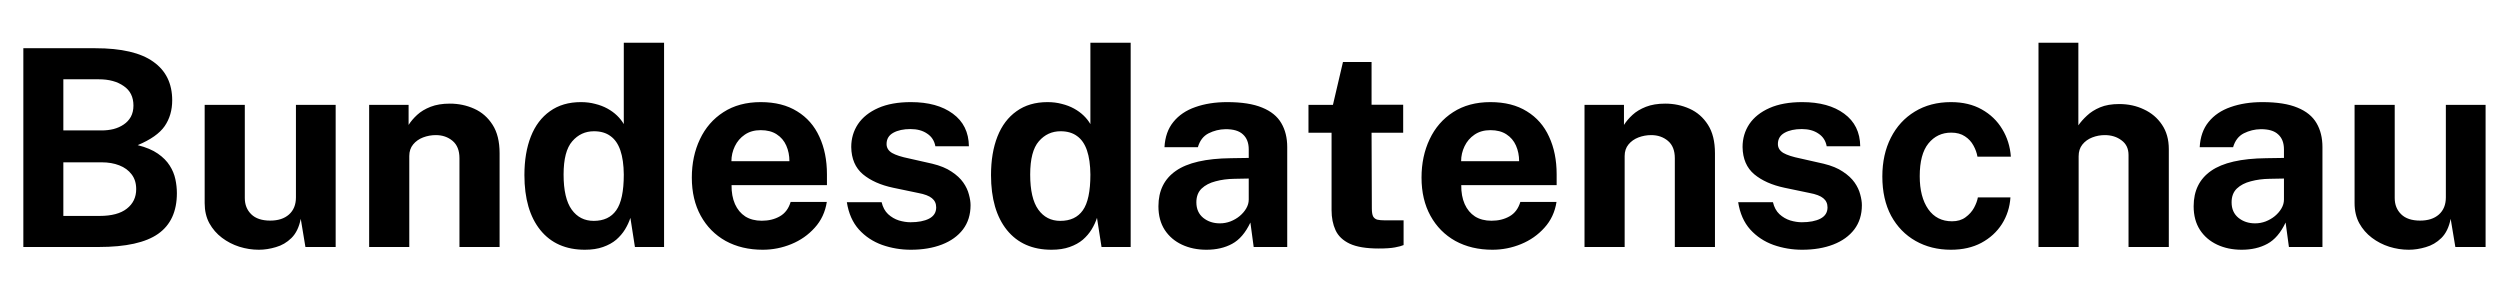 <svg xmlns="http://www.w3.org/2000/svg" fill="none" viewBox="0 0 1164 138" height="138" width="1164">
<rect x="0" y="0" width="1164" height="138" fill="#808080" stroke="none"/>
<g clip-path="url(#clip0_48_423)">
<rect fill="white" height="138" width="1164"></rect>
<path fill="black" d="M10.868 115V22.456H44.404C56.521 22.456 65.503 24.547 71.348 28.728C77.236 32.867 80.18 38.861 80.18 46.712C80.18 51.32 79.007 55.331 76.66 58.744C74.313 62.115 70.132 65.059 64.116 67.576C67.999 68.557 71.135 69.88 73.524 71.544C75.913 73.208 77.748 75.064 79.028 77.112C80.308 79.117 81.183 81.229 81.652 83.448C82.121 85.624 82.356 87.779 82.356 89.912C82.356 98.445 79.455 104.76 73.652 108.856C67.849 112.952 58.612 115 45.94 115H10.868ZM29.492 100.536H46.324C51.956 100.536 56.201 99.405 59.06 97.144C61.961 94.883 63.412 91.853 63.412 88.056C63.412 85.325 62.708 83.043 61.3 81.208C59.892 79.331 57.972 77.923 55.54 76.984C53.151 76.045 50.42 75.576 47.348 75.576H29.492V100.536ZM29.492 60.728H47.348C49.268 60.728 51.103 60.515 52.852 60.088C54.644 59.619 56.223 58.915 57.588 57.976C58.996 57.037 60.105 55.843 60.916 54.392C61.727 52.899 62.132 51.149 62.132 49.144C62.132 45.133 60.617 42.104 57.588 40.056C54.601 37.965 50.761 36.92 46.068 36.92H29.492V60.728ZM120.509 116.28C117.437 116.28 114.408 115.811 111.421 114.872C108.477 113.933 105.789 112.547 103.357 110.712C100.925 108.877 98.962 106.616 97.469 103.928C96.018 101.24 95.293 98.125 95.293 94.584V48.824H113.981V92.216C113.981 95.288 114.984 97.805 116.989 99.768C118.994 101.731 121.938 102.712 125.821 102.712C129.49 102.712 132.392 101.773 134.525 99.896C136.701 97.976 137.789 95.309 137.789 91.896V48.824H156.285V115H142.205L140.029 101.88C139.261 105.763 137.81 108.749 135.677 110.84C133.586 112.888 131.176 114.296 128.445 115.064C125.757 115.875 123.112 116.28 120.509 116.28ZM171.875 115V48.824H190.243V58.168C191.267 56.547 192.59 54.989 194.211 53.496C195.875 51.96 197.966 50.701 200.483 49.72C203 48.739 205.987 48.248 209.443 48.248C213.496 48.248 217.272 49.037 220.771 50.616C224.312 52.195 227.171 54.691 229.347 58.104C231.523 61.475 232.611 65.891 232.611 71.352V115H213.923V73.656C213.923 70.072 212.856 67.384 210.723 65.592C208.59 63.8 205.987 62.904 202.915 62.904C200.867 62.904 198.883 63.267 196.963 63.992C195.086 64.717 193.55 65.805 192.355 67.256C191.16 68.707 190.563 70.499 190.563 72.632V115H171.875ZM272.326 116.28C263.451 116.28 256.539 113.229 251.59 107.128C246.641 100.984 244.166 92.451 244.166 81.528C244.166 74.616 245.169 68.621 247.174 63.544C249.179 58.467 252.145 54.541 256.07 51.768C259.995 48.952 264.795 47.544 270.47 47.544C272.859 47.544 275.078 47.821 277.126 48.376C279.217 48.888 281.115 49.613 282.822 50.552C284.529 51.491 286.022 52.579 287.302 53.816C288.582 55.053 289.627 56.376 290.438 57.784V19.896H309.19V115H295.622L293.51 101.432C292.913 103.267 292.081 105.059 291.014 106.808C289.947 108.557 288.582 110.157 286.918 111.608C285.254 113.016 283.206 114.147 280.774 115C278.385 115.853 275.569 116.28 272.326 116.28ZM276.422 102.84C281.115 102.84 284.614 101.197 286.918 97.912C289.265 94.627 290.438 89.08 290.438 81.272C290.395 76.749 289.862 72.995 288.838 70.008C287.814 67.021 286.278 64.803 284.23 63.352C282.225 61.859 279.665 61.112 276.55 61.112C272.497 61.112 269.126 62.669 266.438 65.784C263.75 68.856 262.406 74.019 262.406 81.272C262.406 88.653 263.665 94.093 266.182 97.592C268.699 101.091 272.113 102.84 276.422 102.84ZM340.61 86.2C340.567 89.571 341.101 92.515 342.21 95.032C343.319 97.507 344.919 99.427 347.01 100.792C349.143 102.115 351.703 102.776 354.69 102.776C357.89 102.776 360.685 102.093 363.074 100.728C365.506 99.363 367.191 97.123 368.13 94.008H384.962C384.237 98.701 382.359 102.712 379.33 106.04C376.343 109.368 372.717 111.907 368.45 113.656C364.183 115.405 359.746 116.28 355.138 116.28C348.61 116.28 342.85 114.915 337.858 112.184C332.909 109.411 329.047 105.507 326.274 100.472C323.501 95.437 322.114 89.507 322.114 82.68C322.114 76.067 323.373 70.115 325.89 64.824C328.407 59.491 332.055 55.288 336.834 52.216C341.655 49.101 347.437 47.544 354.178 47.544C360.919 47.544 366.573 48.973 371.138 51.832C375.746 54.648 379.202 58.595 381.506 63.672C383.853 68.707 385.026 74.531 385.026 81.144V86.2H340.61ZM340.546 75.064H367.554C367.554 72.419 367.063 69.987 366.082 67.768C365.101 65.549 363.607 63.8 361.602 62.52C359.639 61.24 357.165 60.6 354.178 60.6C351.277 60.6 348.802 61.304 346.754 62.712C344.749 64.077 343.213 65.869 342.146 68.088C341.079 70.307 340.546 72.632 340.546 75.064ZM424.051 116.28C419.443 116.28 415.006 115.533 410.739 114.04C406.472 112.504 402.867 110.115 399.923 106.872C396.979 103.587 395.102 99.341 394.291 94.136H410.483C411.038 96.483 412.04 98.339 413.491 99.704C414.984 101.069 416.67 102.051 418.547 102.648C420.424 103.203 422.216 103.48 423.923 103.48C427.507 103.48 430.387 102.925 432.563 101.816C434.782 100.664 435.891 98.915 435.891 96.568C435.891 94.776 435.23 93.347 433.907 92.28C432.627 91.213 430.494 90.403 427.507 89.848L415.859 87.416C410.014 86.179 405.32 84.088 401.779 81.144C398.238 78.157 396.424 73.933 396.339 68.472C396.339 64.504 397.384 60.941 399.475 57.784C401.608 54.627 404.744 52.131 408.883 50.296C413.022 48.461 418.099 47.544 424.115 47.544C432.264 47.544 438.771 49.336 443.635 52.92C448.542 56.504 451.038 61.56 451.123 68.088H435.507C435.038 65.528 433.758 63.565 431.667 62.2C429.619 60.792 427.038 60.088 423.923 60.088C420.68 60.088 418.014 60.664 415.923 61.816C413.832 62.968 412.787 64.717 412.787 67.064C412.787 68.813 413.64 70.2 415.347 71.224C417.054 72.205 419.699 73.059 423.283 73.784L434.035 76.216C437.747 77.112 440.755 78.349 443.059 79.928C445.406 81.464 447.219 83.149 448.499 84.984C449.779 86.819 450.654 88.675 451.123 90.552C451.635 92.387 451.891 94.051 451.891 95.544C451.891 99.939 450.718 103.693 448.371 106.808C446.024 109.88 442.76 112.227 438.579 113.848C434.398 115.469 429.555 116.28 424.051 116.28ZM489.576 116.28C480.701 116.28 473.789 113.229 468.84 107.128C463.891 100.984 461.416 92.451 461.416 81.528C461.416 74.616 462.419 68.621 464.424 63.544C466.429 58.467 469.395 54.541 473.32 51.768C477.245 48.952 482.045 47.544 487.72 47.544C490.109 47.544 492.328 47.821 494.376 48.376C496.467 48.888 498.365 49.613 500.072 50.552C501.779 51.491 503.272 52.579 504.552 53.816C505.832 55.053 506.877 56.376 507.688 57.784V19.896H526.44V115H512.872L510.76 101.432C510.163 103.267 509.331 105.059 508.264 106.808C507.197 108.557 505.832 110.157 504.168 111.608C502.504 113.016 500.456 114.147 498.024 115C495.635 115.853 492.819 116.28 489.576 116.28ZM493.672 102.84C498.365 102.84 501.864 101.197 504.168 97.912C506.515 94.627 507.688 89.08 507.688 81.272C507.645 76.749 507.112 72.995 506.088 70.008C505.064 67.021 503.528 64.803 501.48 63.352C499.475 61.859 496.915 61.112 493.8 61.112C489.747 61.112 486.376 62.669 483.688 65.784C481 68.856 479.656 74.019 479.656 81.272C479.656 88.653 480.915 94.093 483.432 97.592C485.949 101.091 489.363 102.84 493.672 102.84ZM561.7 116.28C557.476 116.28 553.679 115.491 550.308 113.912C546.937 112.333 544.271 110.051 542.308 107.064C540.345 104.035 539.364 100.365 539.364 96.056C539.364 88.803 542.073 83.299 547.492 79.544C552.911 75.747 561.465 73.784 573.156 73.656L581.412 73.528V69.56C581.412 66.531 580.516 64.205 578.724 62.584C576.975 60.92 574.244 60.109 570.532 60.152C567.801 60.195 565.199 60.835 562.724 62.072C560.292 63.309 558.628 65.464 557.732 68.536H542.18C542.436 63.757 543.823 59.832 546.34 56.76C548.857 53.645 552.271 51.341 556.58 49.848C560.932 48.312 565.86 47.544 571.364 47.544C578.148 47.544 583.588 48.397 587.684 50.104C591.78 51.768 594.745 54.179 596.58 57.336C598.415 60.451 599.332 64.163 599.332 68.472V115H583.716L582.18 103.608C579.919 108.387 577.081 111.693 573.668 113.528C570.297 115.363 566.308 116.28 561.7 116.28ZM567.972 103.992C569.679 103.992 571.321 103.693 572.9 103.096C574.521 102.456 575.951 101.624 577.188 100.6C578.468 99.533 579.492 98.339 580.26 97.016C581.028 95.693 581.412 94.328 581.412 92.92V83.128L574.692 83.256C571.577 83.299 568.676 83.683 565.988 84.408C563.3 85.091 561.124 86.221 559.46 87.8C557.839 89.379 557.028 91.512 557.028 94.2C557.028 97.272 558.095 99.683 560.228 101.432C562.361 103.139 564.943 103.992 567.972 103.992ZM653.32 61.816H638.6L638.728 97.08C638.728 98.701 638.92 99.917 639.304 100.728C639.731 101.496 640.371 102.008 641.224 102.264C642.12 102.477 643.251 102.584 644.616 102.584H653.512V114.104C652.659 114.488 651.315 114.851 649.48 115.192C647.688 115.533 645.171 115.704 641.928 115.704C636.125 115.704 631.624 114.957 628.424 113.464C625.267 111.971 623.069 109.88 621.832 107.192C620.595 104.504 619.976 101.389 619.976 97.848V61.816H609.224V48.824H620.616L625.288 28.856H638.6V48.76H653.32V61.816ZM680.36 86.2C680.317 89.571 680.851 92.515 681.96 95.032C683.069 97.507 684.669 99.427 686.76 100.792C688.893 102.115 691.453 102.776 694.44 102.776C697.64 102.776 700.435 102.093 702.824 100.728C705.256 99.363 706.941 97.123 707.88 94.008H724.712C723.987 98.701 722.109 102.712 719.08 106.04C716.093 109.368 712.467 111.907 708.2 113.656C703.933 115.405 699.496 116.28 694.888 116.28C688.36 116.28 682.6 114.915 677.608 112.184C672.659 109.411 668.797 105.507 666.024 100.472C663.251 95.437 661.864 89.507 661.864 82.68C661.864 76.067 663.123 70.115 665.64 64.824C668.157 59.491 671.805 55.288 676.584 52.216C681.405 49.101 687.187 47.544 693.928 47.544C700.669 47.544 706.323 48.973 710.888 51.832C715.496 54.648 718.952 58.595 721.256 63.672C723.603 68.707 724.776 74.531 724.776 81.144V86.2H680.36ZM680.296 75.064H707.304C707.304 72.419 706.813 69.987 705.832 67.768C704.851 65.549 703.357 63.8 701.352 62.52C699.389 61.24 696.915 60.6 693.928 60.6C691.027 60.6 688.552 61.304 686.504 62.712C684.499 64.077 682.963 65.869 681.896 68.088C680.829 70.307 680.296 72.632 680.296 75.064ZM737.75 115V48.824H756.118V58.168C757.142 56.547 758.465 54.989 760.086 53.496C761.75 51.96 763.841 50.701 766.358 49.72C768.875 48.739 771.862 48.248 775.318 48.248C779.371 48.248 783.147 49.037 786.646 50.616C790.187 52.195 793.046 54.691 795.222 58.104C797.398 61.475 798.486 65.891 798.486 71.352V115H779.798V73.656C779.798 70.072 778.731 67.384 776.598 65.592C774.465 63.8 771.862 62.904 768.79 62.904C766.742 62.904 764.758 63.267 762.838 63.992C760.961 64.717 759.425 65.805 758.23 67.256C757.035 68.707 756.438 70.499 756.438 72.632V115H737.75ZM839.051 116.28C834.443 116.28 830.006 115.533 825.739 114.04C821.472 112.504 817.867 110.115 814.923 106.872C811.979 103.587 810.102 99.341 809.291 94.136H825.483C826.038 96.483 827.04 98.339 828.491 99.704C829.984 101.069 831.67 102.051 833.547 102.648C835.424 103.203 837.216 103.48 838.923 103.48C842.507 103.48 845.387 102.925 847.563 101.816C849.782 100.664 850.891 98.915 850.891 96.568C850.891 94.776 850.23 93.347 848.907 92.28C847.627 91.213 845.494 90.403 842.507 89.848L830.859 87.416C825.014 86.179 820.32 84.088 816.779 81.144C813.238 78.157 811.424 73.933 811.339 68.472C811.339 64.504 812.384 60.941 814.475 57.784C816.608 54.627 819.744 52.131 823.883 50.296C828.022 48.461 833.099 47.544 839.115 47.544C847.264 47.544 853.771 49.336 858.635 52.92C863.542 56.504 866.038 61.56 866.123 68.088H850.507C850.038 65.528 848.758 63.565 846.667 62.2C844.619 60.792 842.038 60.088 838.923 60.088C835.68 60.088 833.014 60.664 830.923 61.816C828.832 62.968 827.787 64.717 827.787 67.064C827.787 68.813 828.64 70.2 830.347 71.224C832.054 72.205 834.699 73.059 838.283 73.784L849.035 76.216C852.747 77.112 855.755 78.349 858.059 79.928C860.406 81.464 862.219 83.149 863.499 84.984C864.779 86.819 865.654 88.675 866.123 90.552C866.635 92.387 866.891 94.051 866.891 95.544C866.891 99.939 865.718 103.693 863.371 106.808C861.024 109.88 857.76 112.227 853.579 113.848C849.398 115.469 844.555 116.28 839.051 116.28ZM908.352 47.544C913.899 47.544 918.677 48.675 922.688 50.936C926.741 53.197 929.92 56.248 932.224 60.088C934.571 63.928 935.915 68.216 936.256 72.952H920.704C920.405 71.203 919.787 69.475 918.848 67.768C917.909 66.019 916.587 64.589 914.88 63.48C913.173 62.328 911.04 61.752 908.48 61.752C904.128 61.752 900.587 63.437 897.856 66.808C895.168 70.136 893.824 75.213 893.824 82.04C893.824 88.483 895.147 93.603 897.792 97.4C900.437 101.155 904.128 103.032 908.864 103.032C911.381 103.032 913.472 102.413 915.136 101.176C916.843 99.939 918.165 98.467 919.104 96.76C920.043 95.011 920.64 93.389 920.896 91.896H936.064C935.765 96.461 934.443 100.6 932.096 104.312C929.749 107.981 926.549 110.904 922.496 113.08C918.485 115.213 913.771 116.28 908.352 116.28C902.208 116.28 896.725 114.915 891.904 112.184C887.083 109.453 883.285 105.549 880.512 100.472C877.781 95.352 876.416 89.251 876.416 82.168C876.416 75.341 877.739 69.325 880.384 64.12C883.029 58.915 886.741 54.861 891.52 51.96C896.341 49.016 901.952 47.544 908.352 47.544ZM949.125 115V19.896H967.685V58.36C968.752 56.824 970.096 55.309 971.717 53.816C973.338 52.28 975.365 51 977.797 49.976C980.229 48.952 983.194 48.44 986.693 48.44C990.917 48.44 994.757 49.272 998.213 50.936C1001.71 52.557 1004.51 54.925 1006.6 58.04C1008.73 61.155 1009.8 64.952 1009.8 69.432V115H991.045V72.184C991.045 69.197 989.957 66.915 987.781 65.336C985.648 63.715 983.045 62.904 979.973 62.904C977.968 62.904 976.026 63.267 974.149 63.992C972.272 64.717 970.736 65.827 969.541 67.32C968.389 68.771 967.813 70.584 967.813 72.76V115H949.125ZM1043.7 116.28C1039.48 116.28 1035.68 115.491 1032.31 113.912C1028.94 112.333 1026.27 110.051 1024.31 107.064C1022.35 104.035 1021.36 100.365 1021.36 96.056C1021.36 88.803 1024.07 83.299 1029.49 79.544C1034.91 75.747 1043.47 73.784 1055.16 73.656L1063.41 73.528V69.56C1063.41 66.531 1062.52 64.205 1060.72 62.584C1058.97 60.92 1056.24 60.109 1052.53 60.152C1049.8 60.195 1047.2 60.835 1044.72 62.072C1042.29 63.309 1040.63 65.464 1039.73 68.536H1024.18C1024.44 63.757 1025.82 59.832 1028.34 56.76C1030.86 53.645 1034.27 51.341 1038.58 49.848C1042.93 48.312 1047.86 47.544 1053.36 47.544C1060.15 47.544 1065.59 48.397 1069.68 50.104C1073.78 51.768 1076.75 54.179 1078.58 57.336C1080.41 60.451 1081.33 64.163 1081.33 68.472V115H1065.72L1064.18 103.608C1061.92 108.387 1059.08 111.693 1055.67 113.528C1052.3 115.363 1048.31 116.28 1043.7 116.28ZM1049.97 103.992C1051.68 103.992 1053.32 103.693 1054.9 103.096C1056.52 102.456 1057.95 101.624 1059.19 100.6C1060.47 99.533 1061.49 98.339 1062.26 97.016C1063.03 95.693 1063.41 94.328 1063.41 92.92V83.128L1056.69 83.256C1053.58 83.299 1050.68 83.683 1047.99 84.408C1045.3 85.091 1043.12 86.221 1041.46 87.8C1039.84 89.379 1039.03 91.512 1039.03 94.2C1039.03 97.272 1040.09 99.683 1042.23 101.432C1044.36 103.139 1046.94 103.992 1049.97 103.992ZM1121.51 116.28C1118.44 116.28 1115.41 115.811 1112.42 114.872C1109.48 113.933 1106.79 112.547 1104.36 110.712C1101.93 108.877 1099.96 106.616 1098.47 103.928C1097.02 101.24 1096.29 98.125 1096.29 94.584V48.824H1114.98V92.216C1114.98 95.288 1115.98 97.805 1117.99 99.768C1119.99 101.731 1122.94 102.712 1126.82 102.712C1130.49 102.712 1133.39 101.773 1135.53 99.896C1137.7 97.976 1138.79 95.309 1138.79 91.896V48.824H1157.29V115H1143.21L1141.03 101.88C1140.26 105.763 1138.81 108.749 1136.68 110.84C1134.59 112.888 1132.18 114.296 1129.45 115.064C1126.76 115.875 1124.11 116.28 1121.51 116.28Z"></path>
</g>
<defs>
<clipPath id="clip0_48_423">
<rect fill="white" height="138" width="1164"></rect>
</clipPath>
</defs>
</svg>
